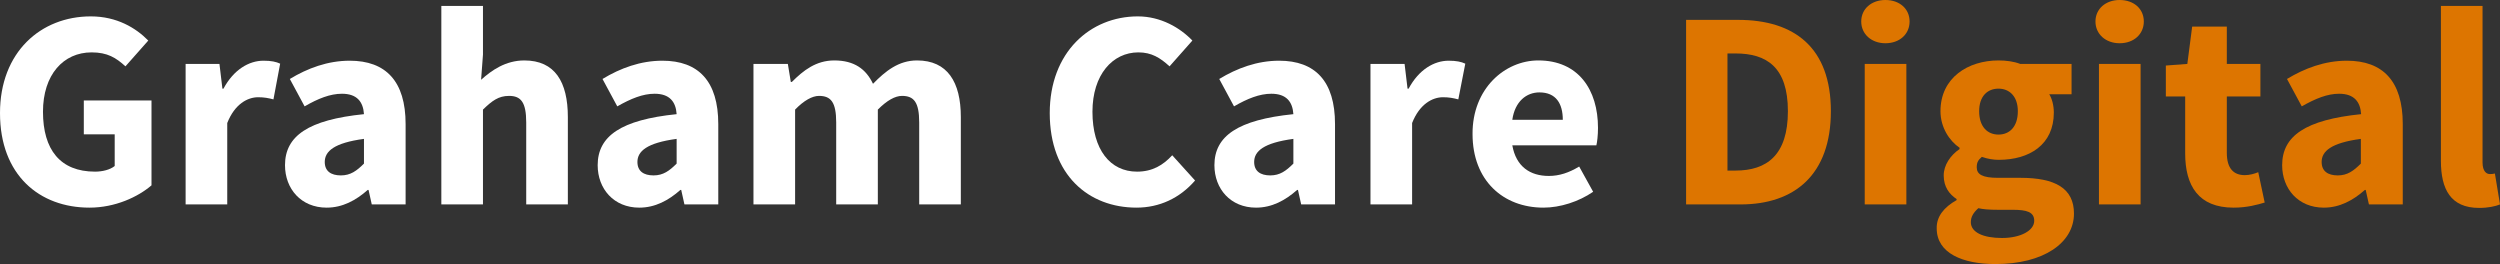 <?xml version="1.0" encoding="utf-8"?>
<!-- Generator: Adobe Illustrator 27.9.0, SVG Export Plug-In . SVG Version: 6.00 Build 0)  -->
<svg version="1.1" id="Layer_1" xmlns="http://www.w3.org/2000/svg" xmlns:xlink="http://www.w3.org/1999/xlink" x="0px" y="0px"
	 viewBox="0 0 930.7 98.3" style="enable-background:new 0 0 930.7 98.3;" xml:space="preserve">
<rect x="0" y="0" width="930.7" height="98.3" fill="#333333" stroke="none"/>
<style type="text/css">
	.st0{enable-background:new    ;}
	.st1{fill:#FFFFFF;}
	.st2{fill:#DD7500;}
</style>
<g>
	<g class="st0">
		<path class="st1" d="M33.8,6.1c9.7,0,16.8,4.3,21.4,9l-8.5,9.6c-3.5-3.2-6.7-5.2-12.6-5.2c-10.5,0-18.1,8.3-18.1,22.1
			c0,14.1,6.4,22.3,19.4,22.3c2.7,0,5.6-0.7,7.3-2.1V50H31.2V37.4h25.2V69c-5,4.3-13.5,8.3-23.1,8.3C14.7,77.3,0,65.2,0,42.1
			C0,19.4,15.2,6.1,33.8,6.1z"/>
		<path class="st1" d="M69.1,23.8h12.6l1.1,9.2h0.4c3.8-7.1,9.5-10.4,14.9-10.4c2.9,0,4.7,0.4,6.2,1.1L101.8,37
			c-1.9-0.5-3.5-0.8-5.7-0.8c-3.9,0-8.7,2.5-11.5,9.6v30.3H69.1V23.8z"/>
		<path class="st1" d="M135.5,42.5c-0.3-4.6-2.6-7.6-8.2-7.6c-4.4,0-8.9,1.8-13.9,4.7l-5.5-10.2c6.6-4,14.1-6.8,22.3-6.8
			c13.4,0,20.8,7.6,20.8,23.6v29.9h-12.6l-1.2-5.4h-0.3c-4.4,3.9-9.4,6.6-15.3,6.6c-9.5,0-15.5-7-15.5-15.8
			C106.1,50.6,114.8,44.6,135.5,42.5z M126.9,65.3c3.6,0,5.9-1.7,8.6-4.4v-9.2c-11.1,1.5-14.6,4.6-14.6,8.6
			C120.9,63.7,123.2,65.3,126.9,65.3z"/>
		<path class="st1" d="M164.3,2.2h15.5v18.1l-0.7,9.4c3.9-3.5,9.1-7.2,16.1-7.2c11.4,0,16.2,8,16.2,21.1v32.5h-15.5V45.6
			c0-7.6-2-9.9-6.4-9.9c-3.9,0-6.3,1.8-9.7,5.1v35.3h-15.5V2.2z"/>
		<path class="st1" d="M251.9,42.5c-0.3-4.6-2.6-7.6-8.2-7.6c-4.4,0-8.8,1.8-13.9,4.7l-5.5-10.2c6.6-4,14.1-6.8,22.3-6.8
			c13.4,0,20.8,7.6,20.8,23.6v29.9h-12.6l-1.2-5.4h-0.3c-4.4,3.9-9.4,6.6-15.3,6.6c-9.5,0-15.5-7-15.5-15.8
			C222.5,50.6,231.3,44.6,251.9,42.5z M243.3,65.3c3.6,0,5.9-1.7,8.6-4.4v-9.2c-11.1,1.5-14.6,4.6-14.6,8.6
			C237.3,63.7,239.6,65.3,243.3,65.3z"/>
		<path class="st1" d="M280.7,23.8h12.6l1.1,6.7h0.4c4.3-4.3,9-8,15.8-8c7.4,0,11.8,3.2,14.4,8.7c4.6-4.7,9.5-8.7,16.4-8.7
			c11.3,0,16.3,8,16.3,21.1v32.5h-15.5V45.6c0-7.6-2-9.9-6.4-9.9c-2.6,0-5.6,1.7-9,5.1v35.3h-15.5V45.6c0-7.6-2-9.9-6.4-9.9
			c-2.5,0-5.6,1.7-8.9,5.1v35.3h-15.5V23.8z"/>
		<path class="st1" d="M423.6,6.1c8.5,0,15.7,4.2,20.3,9l-8.5,9.6c-3.5-3.2-6.7-5.2-11.6-5.2c-9.6,0-17.1,8.3-17.1,22.1
			c0,14.1,6.6,22.3,16.6,22.3c5.7,0,9.7-2.4,13.1-6.1l8.5,9.4c-5.7,6.6-13.3,10.1-21.8,10.1c-17.8,0-32.3-12.1-32.3-35.2
			C390.8,19.4,405.9,6.1,423.6,6.1z"/>
		<path class="st1" d="M481.5,42.5c-0.3-4.6-2.6-7.6-8.2-7.6c-4.4,0-8.9,1.8-13.9,4.7l-5.5-10.2c6.6-4,14.1-6.8,22.3-6.8
			c13.4,0,20.8,7.6,20.8,23.6v29.9h-12.6l-1.2-5.4h-0.3c-4.4,3.9-9.4,6.6-15.3,6.6c-9.5,0-15.5-7-15.5-15.8
			C452.1,50.6,460.9,44.6,481.5,42.5z M472.9,65.3c3.6,0,5.9-1.7,8.6-4.4v-9.2c-11.1,1.5-14.6,4.6-14.6,8.6
			C466.9,63.7,469.2,65.3,472.9,65.3z"/>
		<path class="st1" d="M510.3,23.8h12.6L524,33h0.4c3.8-7.1,9.5-10.4,14.9-10.4c2.9,0,4.7,0.4,6.2,1.1L542.9,37
			c-1.9-0.5-3.5-0.8-5.7-0.8c-3.9,0-8.7,2.5-11.5,9.6v30.3h-15.5V23.8z"/>
		<path class="st1" d="M572.7,22.5c14.9,0,22.2,10.9,22.2,25.1c0,2.7-0.3,5.3-0.6,6.5h-31.3c1.4,7.9,6.6,11.4,13.6,11.4
			c3.9,0,7.5-1.2,11.3-3.5l5.2,9.4c-5.4,3.7-12.3,5.9-18.5,5.9c-15,0-26.4-10.1-26.4-27.4C548.1,33,560.2,22.5,572.7,22.5z
			 M581.8,44.6c0-6-2.5-10.2-8.7-10.2c-4.8,0-9.1,3.3-10.1,10.2H581.8z"/>
	</g>
	<g class="st0">
		<path class="st2" d="M627.6,7.4h19.5c21,0,34.5,10.4,34.5,34c0,23.6-13.5,34.7-33.6,34.7h-20.3V7.4z M646.1,63.5
			c11.6,0,19.5-5.7,19.5-22.1c0-16.4-7.9-21.5-19.5-21.5h-3v43.6H646.1z"/>
		<path class="st2" d="M692.9,8c0-4.7,3.8-8,9-8c5.3,0,9,3.3,9,8c0,4.7-3.7,8.1-9,8.1C696.7,16.1,692.9,12.7,692.9,8z M694.2,23.8
			h15.5v52.3h-15.5V23.8z"/>
		<path class="st2" d="M728.4,74.5v-0.4c-2.7-1.8-4.8-4.5-4.8-8.8c0-3.8,2.5-7.5,5.9-9.8V55c-3.7-2.5-7.1-7.5-7.1-13.6
			c0-12.5,10.3-18.9,21.6-18.9c2.9,0,5.8,0.4,8.1,1.3h19.1v11.3h-8.3c1,1.6,1.7,4.1,1.7,6.8c0,12-9.1,17.6-20.5,17.6
			c-1.9,0-4-0.3-6.3-1.1c-1.4,1.2-1.9,2.1-1.9,3.9c0,2.6,2.1,3.9,7.9,3.9h8.4c12.9,0,19.9,3.9,19.9,13.3c0,10.9-11.3,18.8-29.2,18.8
			c-12.2,0-21.9-4-21.9-13.3C720.9,80.7,723.6,77.2,728.4,74.5z M745.3,88.6c7,0,12-2.8,12-6.4c0-3.3-2.8-4.1-8-4.1h-5.4
			c-3.6,0-5.7-0.2-7.4-0.6c-1.9,1.7-2.8,3.3-2.8,5.2C733.7,86.5,738.3,88.6,745.3,88.6z M751.2,41.4c0-5.5-3.1-8.4-7.2-8.4
			s-7.2,2.8-7.2,8.4c0,5.8,3.1,8.7,7.2,8.7S751.2,47.2,751.2,41.4z"/>
		<path class="st2" d="M780.1,8c0-4.7,3.8-8,9-8c5.3,0,9,3.3,9,8c0,4.7-3.7,8.1-9,8.1C783.9,16.1,780.1,12.7,780.1,8z M781.4,23.8
			h15.5v52.3h-15.5V23.8z"/>
		<path class="st2" d="M813.5,35.9h-7.2V24.4l8-0.6l1.8-13.9H829v13.9h12.5v12.1H829v21c0,5.9,2.6,8.3,6.7,8.3c1.7,0,3.6-0.5,5-1.1
			l2.4,11.3c-2.7,0.8-6.5,1.9-11.6,1.9c-13,0-18-8.1-18-20.2V35.9z"/>
		<path class="st2" d="M879,42.5c-0.3-4.6-2.6-7.6-8.2-7.6c-4.4,0-8.8,1.8-13.9,4.7l-5.5-10.2c6.6-4,14.1-6.8,22.3-6.8
			c13.4,0,20.8,7.6,20.8,23.6v29.9h-12.6l-1.2-5.4h-0.3c-4.4,3.9-9.4,6.6-15.3,6.6c-9.5,0-15.5-7-15.5-15.8
			C849.6,50.6,858.3,44.6,879,42.5z M870.3,65.3c3.6,0,5.9-1.7,8.6-4.4v-9.2c-11.1,1.5-14.6,4.6-14.6,8.6
			C864.3,63.7,866.6,65.3,870.3,65.3z"/>
		<path class="st2" d="M908.7,2.2h15.5v58.3c0,3.3,1.5,4.3,2.7,4.3c0.6,0,1.1,0,1.9-0.2l1.9,11.5c-1.7,0.7-4.3,1.3-7.8,1.3
			c-10.6,0-14.2-7-14.2-17.5V2.2z"/>
	</g>
</g>
</svg>
